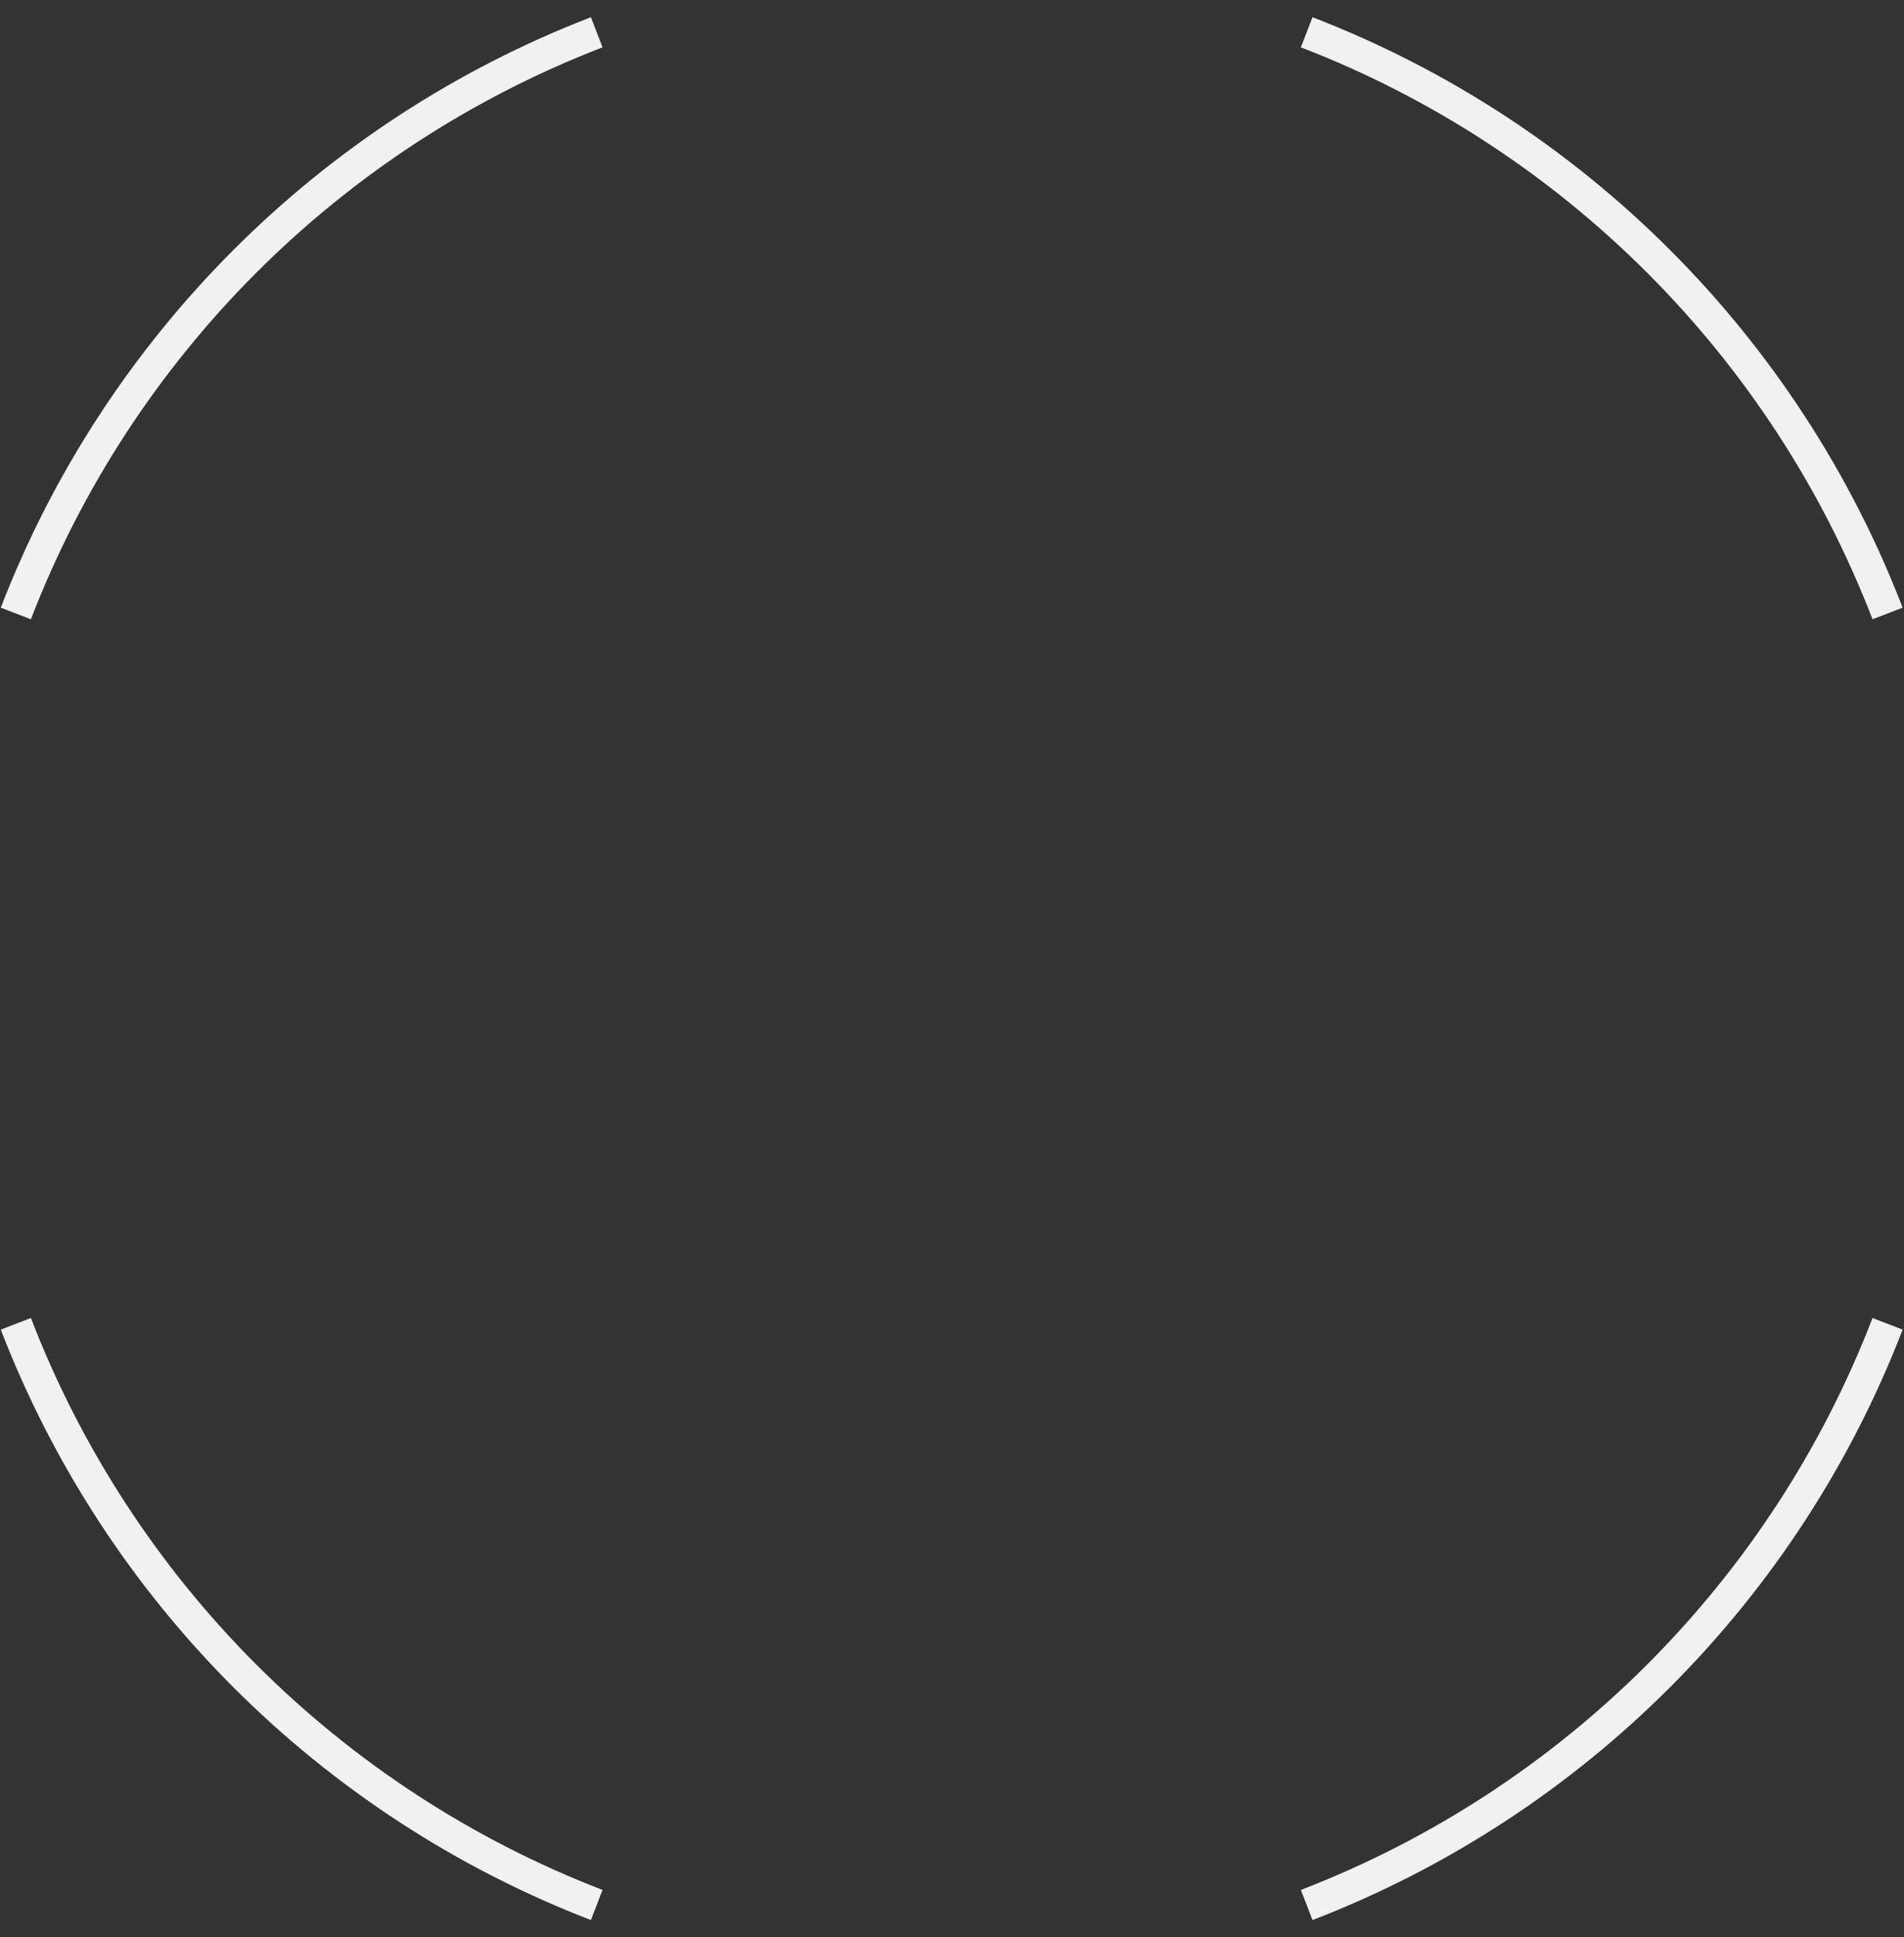 <svg width="59" height="60" viewBox="0 0 59 60" fill="none" xmlns="http://www.w3.org/2000/svg">
<rect x="0" y="0" width="59" height="60" fill="#333333" stroke="none"/>
<path d="M18.491 1C10.229 4.183 3.674 10.738 0.491 19" stroke="#F2F1EF" stroke-miterlimit="10"/>
<path d="M58.491 19C55.309 10.738 48.754 4.183 40.491 1" stroke="#F2F1EF" stroke-miterlimit="10"/>
<path d="M40.491 59C48.754 55.817 55.309 49.262 58.491 41" stroke="#F2F1EF" stroke-miterlimit="10"/>
<path d="M0.491 41C3.674 49.262 10.229 55.817 18.491 59" stroke="#F2F1EF" stroke-miterlimit="10"/>
</svg>
